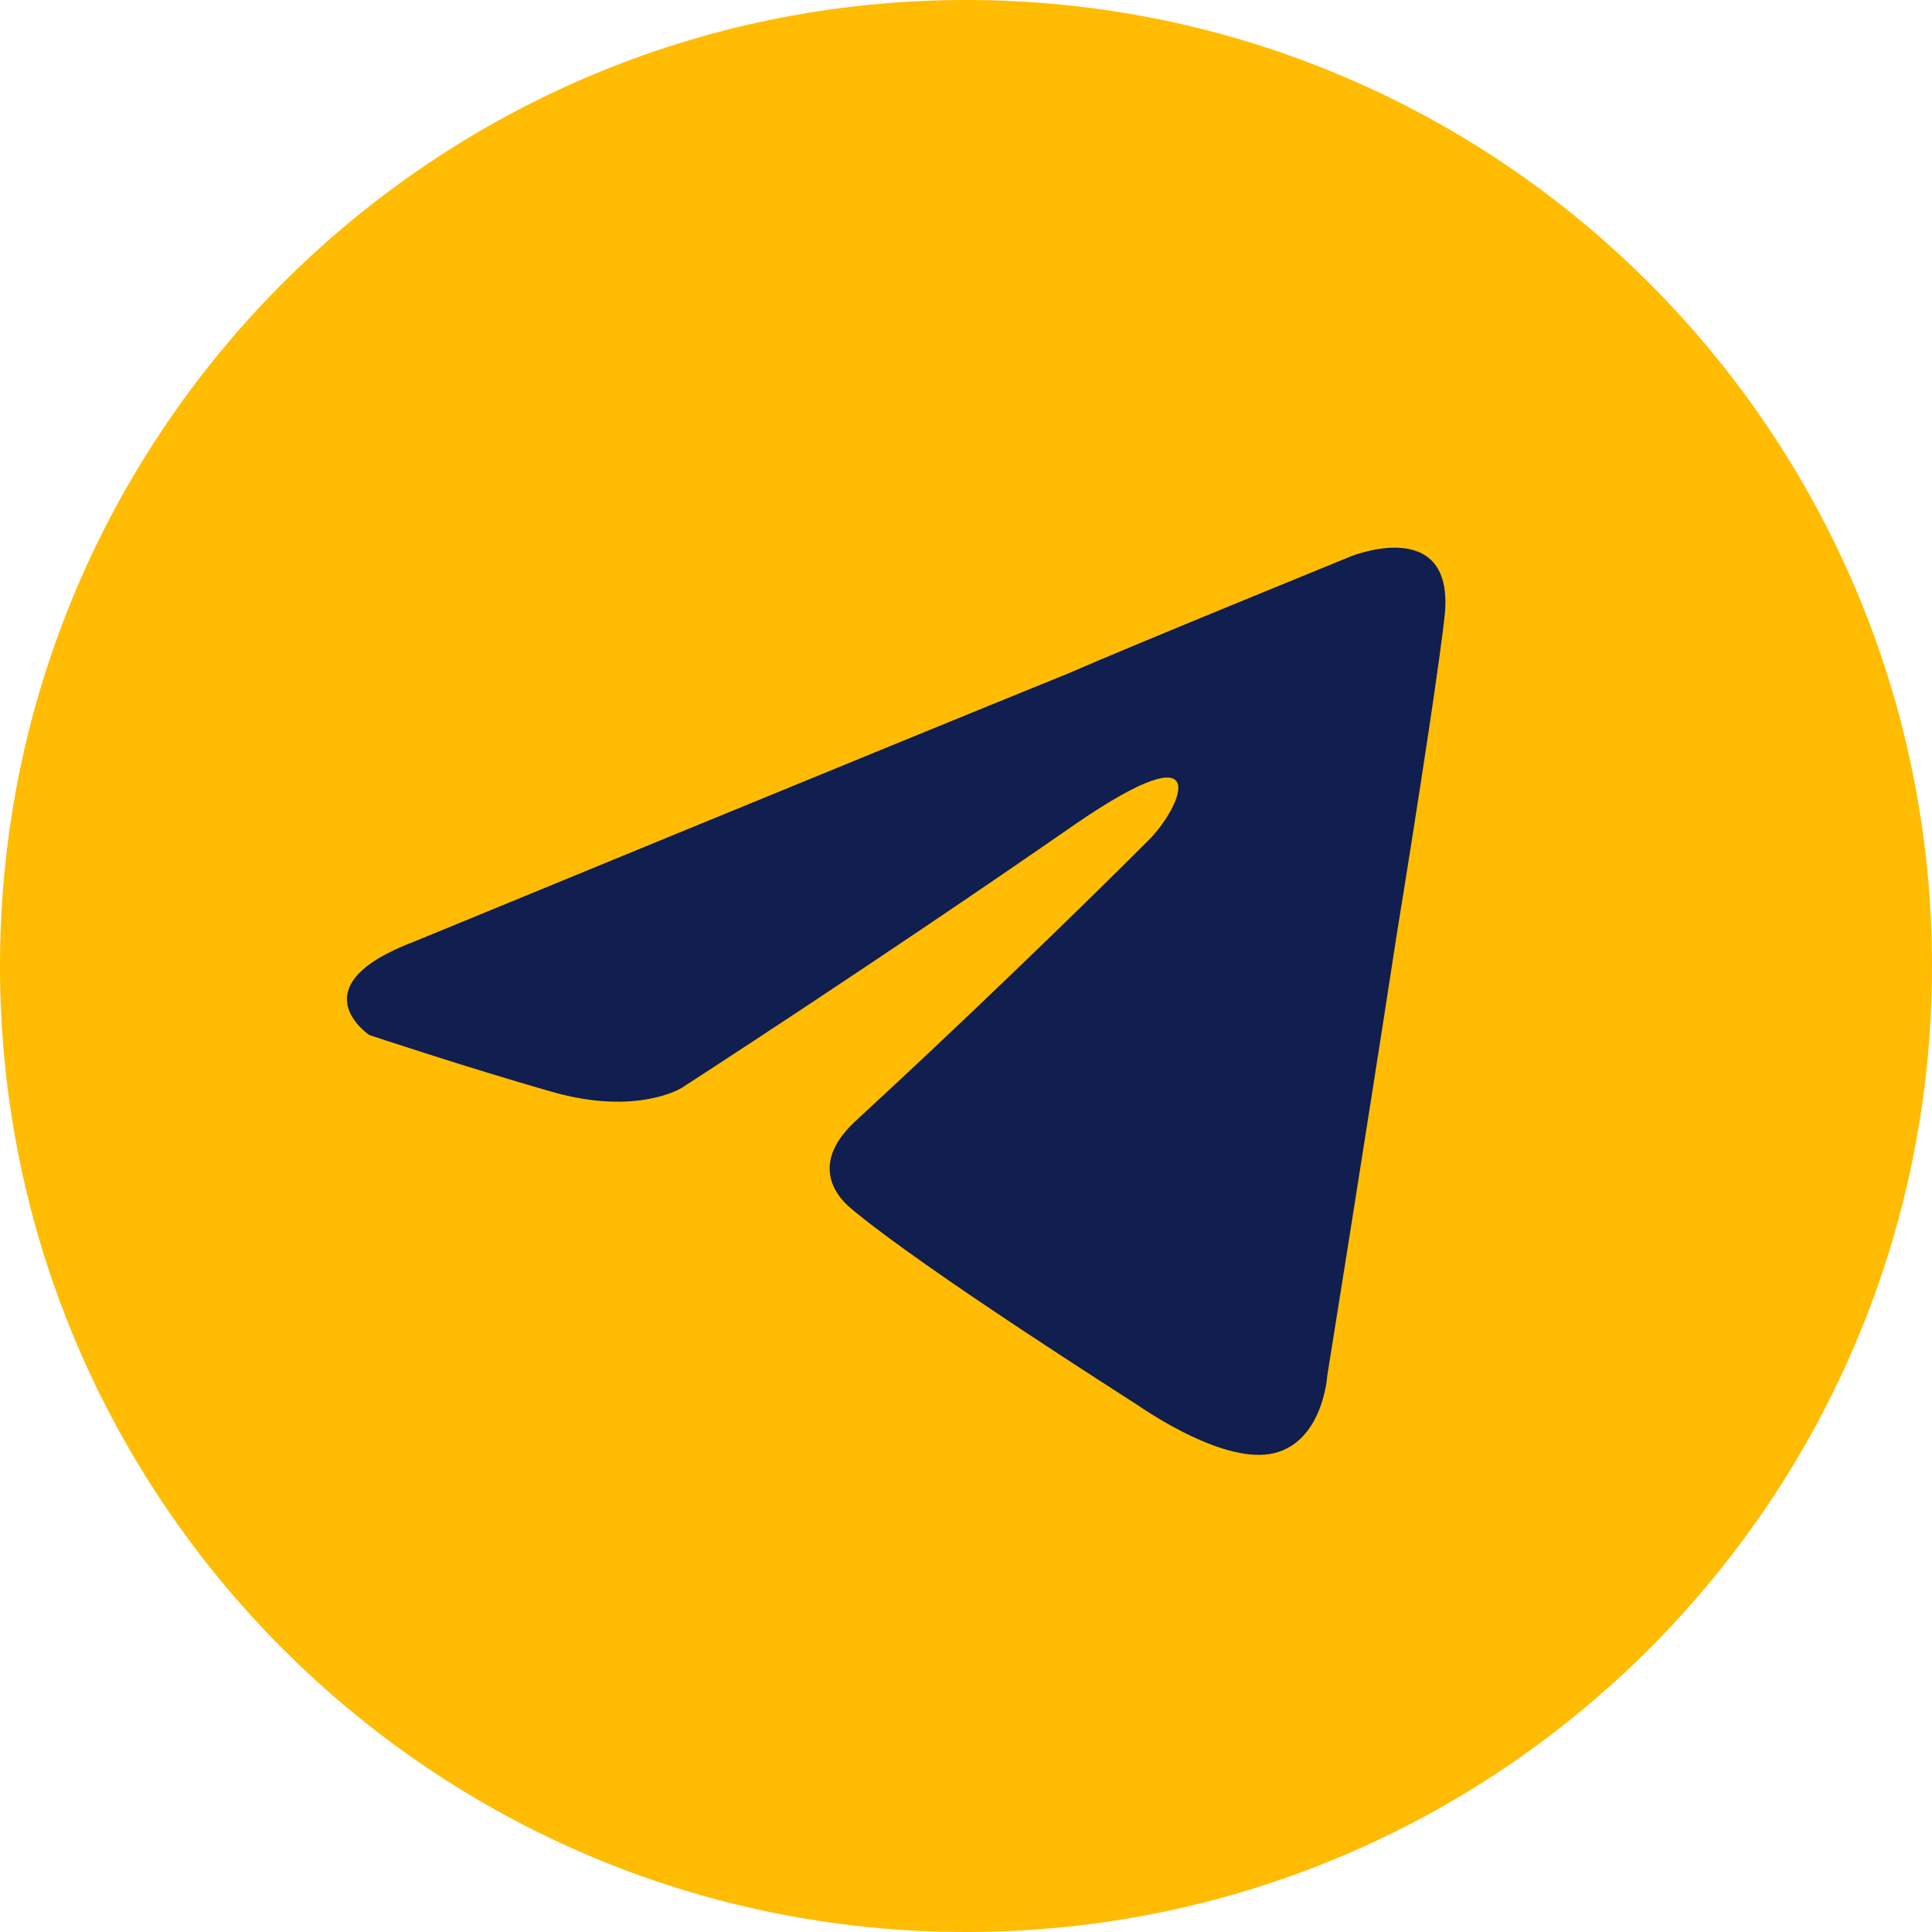 <?xml version="1.0" encoding="UTF-8"?> <svg xmlns="http://www.w3.org/2000/svg" width="30" height="30" viewBox="0 0 30 30" fill="none"><path d="M15 30C23.284 30 30 23.284 30 15C30 6.716 23.284 0 15 0C6.716 0 0 6.716 0 15C0 23.284 6.716 30 15 30Z" fill="#FFBC02"></path><path d="M6.429 14.622C6.429 14.622 13.929 11.534 16.576 10.462C17.584 10.021 20.987 8.635 20.987 8.635C20.987 8.635 22.563 8.004 22.437 9.517C22.374 10.147 22.059 12.227 21.681 14.559C21.177 17.836 20.609 21.366 20.609 21.366C20.609 21.366 20.546 22.374 19.79 22.563C19.034 22.752 17.836 21.933 17.647 21.807C17.458 21.681 14.37 19.727 13.235 18.782C12.92 18.53 12.605 18.025 13.298 17.395C14.874 15.945 16.702 14.181 17.836 13.046C18.34 12.542 18.908 11.282 16.702 12.794C13.614 14.937 10.588 16.891 10.588 16.891C10.588 16.891 9.895 17.332 8.571 16.954C7.248 16.576 5.735 16.072 5.735 16.072C5.735 16.072 4.601 15.315 6.429 14.622Z" fill="#101E50"></path></svg> 